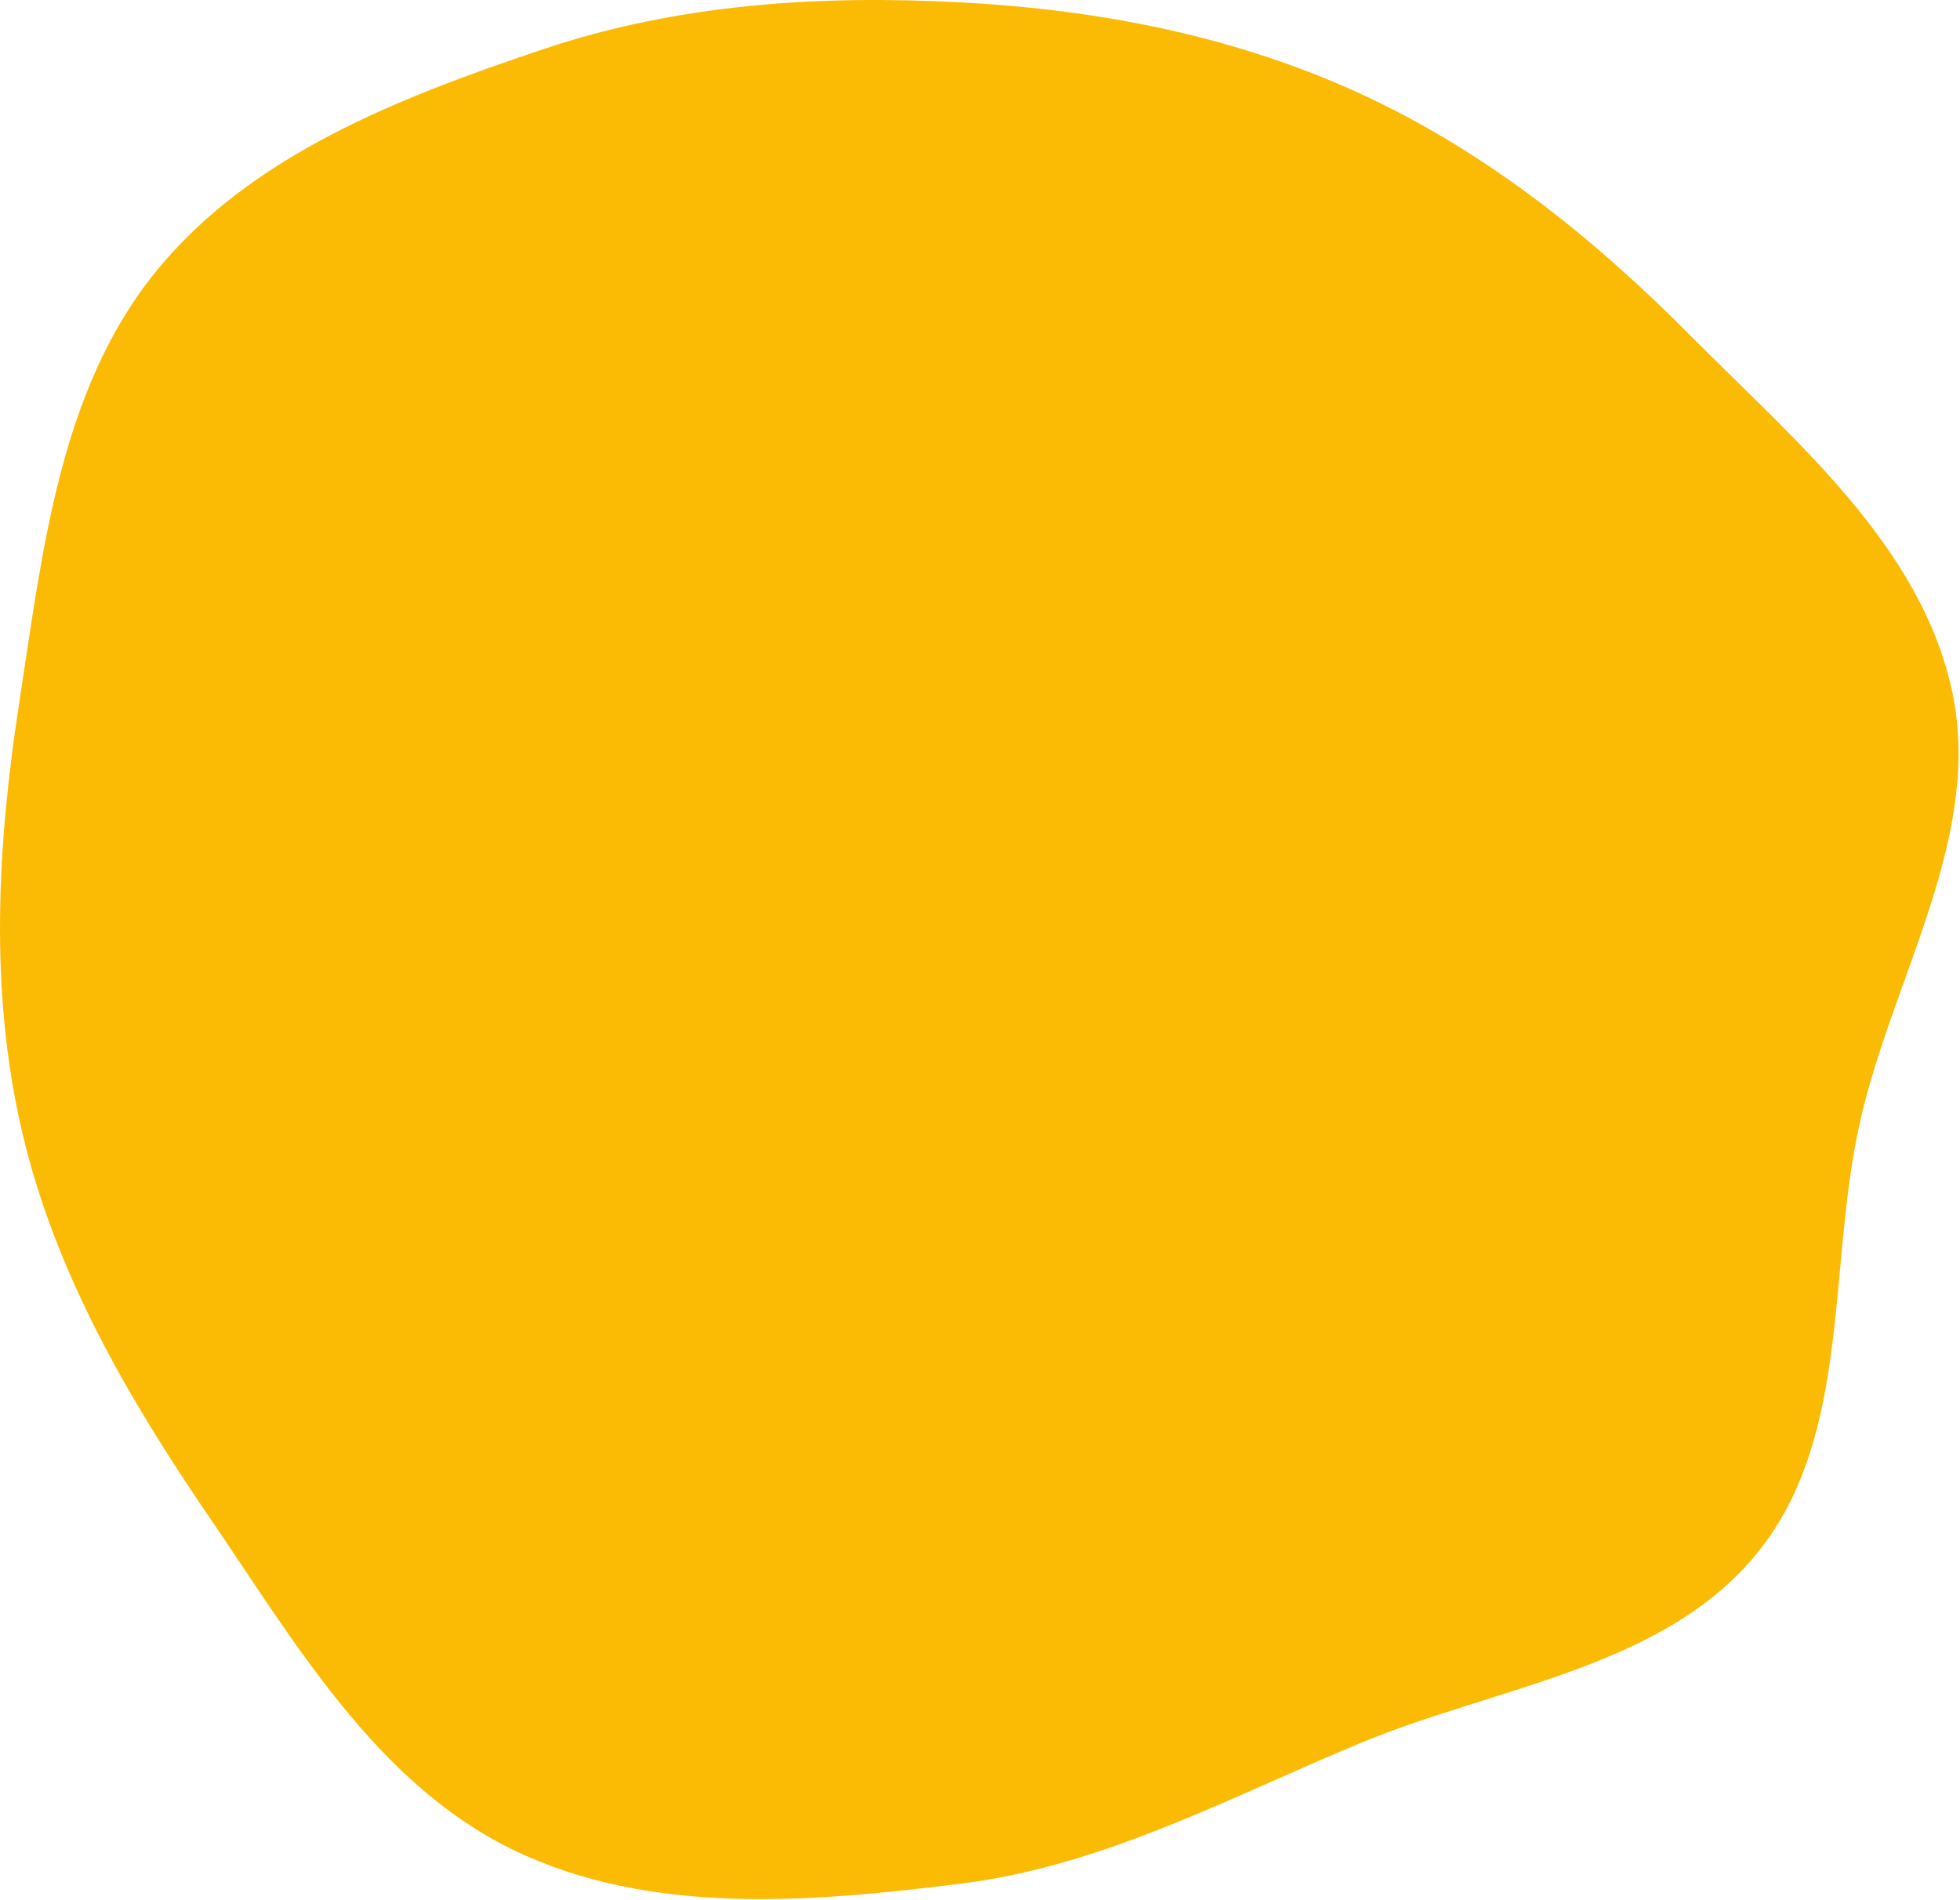 <svg width="692" height="671" viewBox="0 0 692 671" fill="none" xmlns="http://www.w3.org/2000/svg">
<path fill-rule="evenodd" clip-rule="evenodd" d="M339.544 0.854C387.999 3.463 435.568 12.63 479.694 32.815C524.283 53.212 562.389 83.777 596.919 118.59C633.937 155.913 678.128 192.645 689.191 244.035C700.246 295.391 668.229 344.976 656.684 396.224C645.108 447.609 653.73 507.025 620.703 548.056C587.676 589.085 528.69 595.388 480.067 615.637C433.639 634.972 389.447 658.887 339.544 665.144C286.276 671.823 229.224 676.654 180.961 653.142C132.73 629.645 104.121 580.016 73.863 535.713C45.05 493.526 19.363 449.32 7.774 399.564C-3.84 349.701 -0.98 298.498 6.826 247.899C14.994 194.955 20.986 138.315 54.522 96.542C88.041 54.79 141.177 34.365 191.935 17.325C239.465 1.368 289.48 -1.841 339.544 0.854Z" fill="#FBBB04"/>
</svg>
